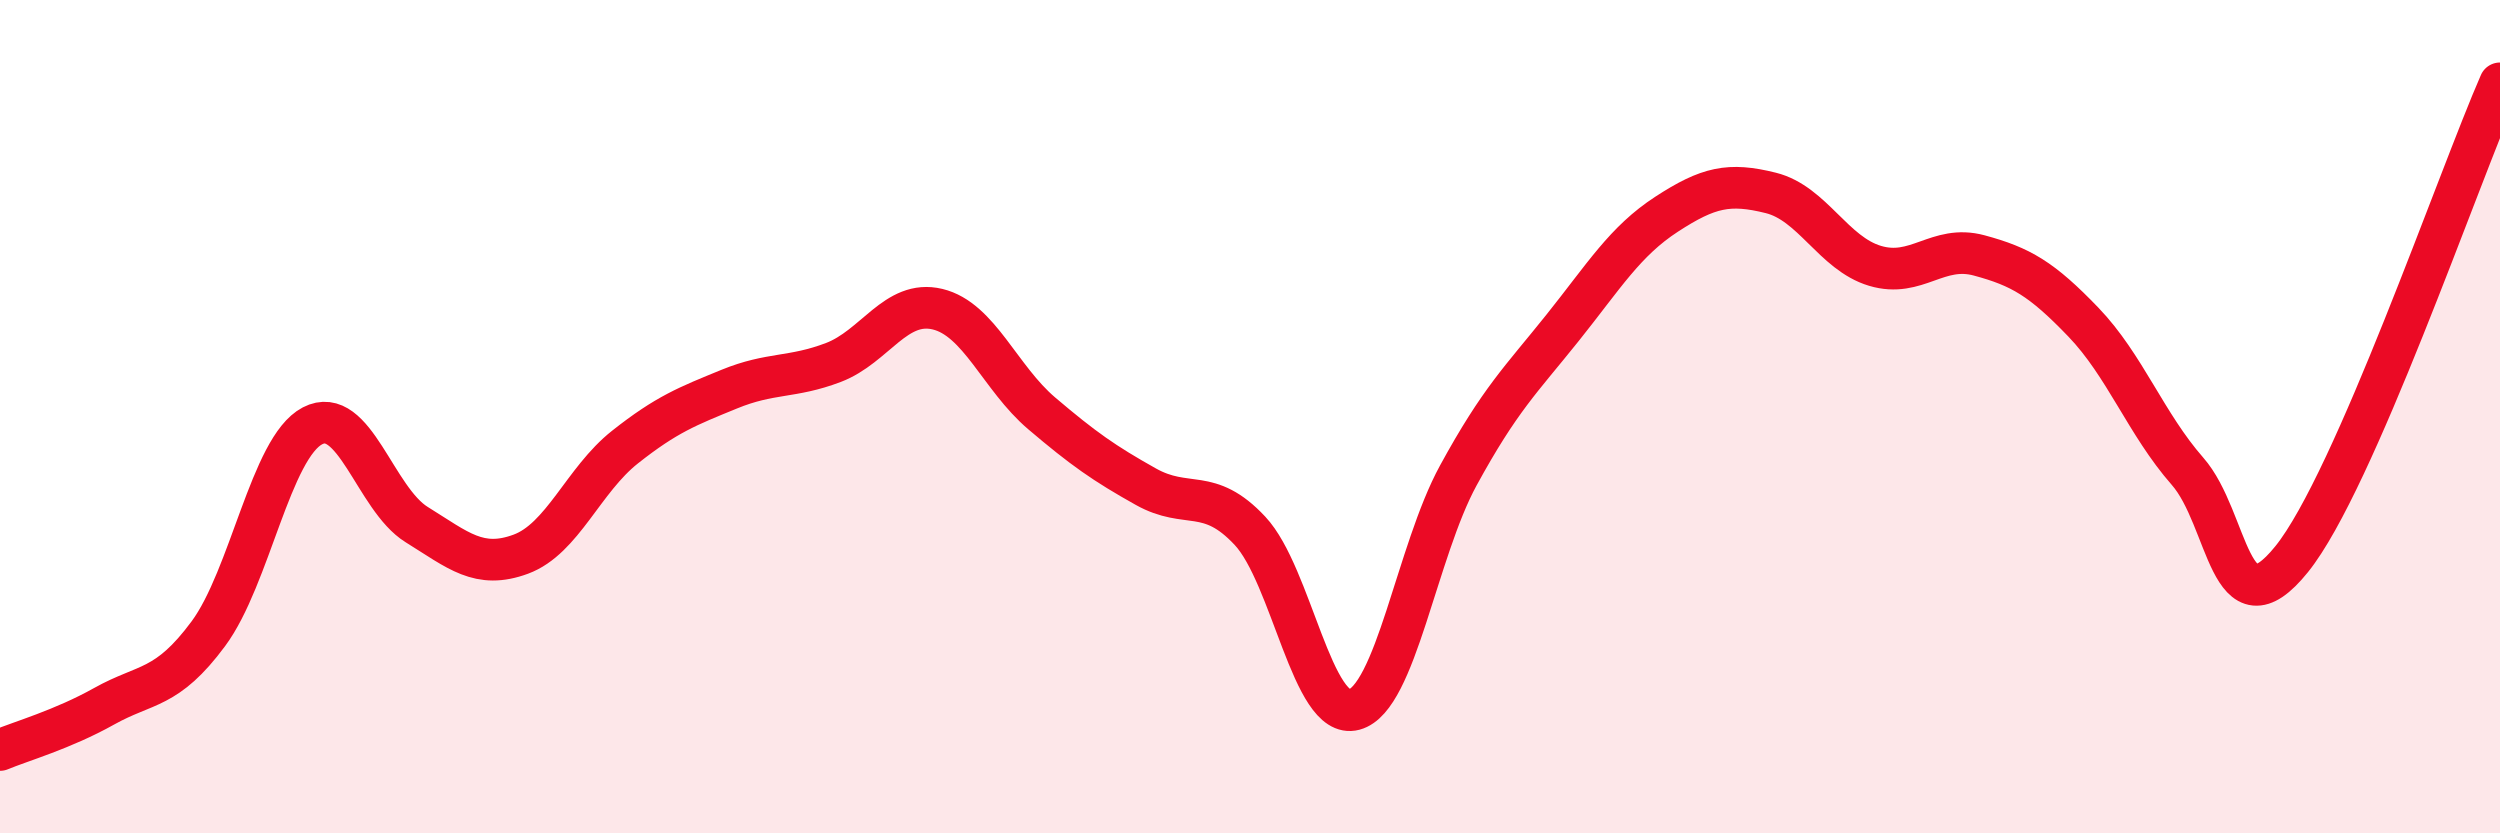 
    <svg width="60" height="20" viewBox="0 0 60 20" xmlns="http://www.w3.org/2000/svg">
      <path
        d="M 0,18 C 0.5,17.79 1.5,17.51 2.5,16.95 C 3.5,16.39 4,16.56 5,15.21 C 6,13.86 6.5,10.74 7.5,10.22 C 8.5,9.7 9,11.97 10,12.59 C 11,13.21 11.5,13.67 12.5,13.3 C 13.5,12.93 14,11.52 15,10.73 C 16,9.94 16.5,9.75 17.5,9.34 C 18.5,8.93 19,9.08 20,8.7 C 21,8.32 21.5,7.18 22.5,7.42 C 23.5,7.66 24,9.07 25,9.92 C 26,10.77 26.5,11.12 27.5,11.68 C 28.5,12.24 29,11.67 30,12.74 C 31,13.81 31.5,17.3 32.5,17.03 C 33.5,16.76 34,13.24 35,11.41 C 36,9.58 36.5,9.12 37.5,7.87 C 38.5,6.62 39,5.79 40,5.14 C 41,4.49 41.5,4.38 42.5,4.63 C 43.5,4.88 44,6.08 45,6.38 C 46,6.68 46.5,5.86 47.5,6.13 C 48.5,6.4 49,6.69 50,7.73 C 51,8.77 51.5,10.17 52.5,11.31 C 53.5,12.45 53.5,15.28 55,13.42 C 56.5,11.56 59,4.28 60,2L60 20L0 20Z"
        fill="#EB0A25"
        opacity="0.1"
        stroke-linecap="round"
        stroke-linejoin="round"
      />
      <path
        d="M 0,18 C 0.5,17.79 1.5,17.51 2.5,16.95 C 3.5,16.39 4,16.56 5,15.21 C 6,13.86 6.5,10.74 7.5,10.22 C 8.5,9.7 9,11.97 10,12.59 C 11,13.21 11.5,13.67 12.5,13.3 C 13.5,12.93 14,11.52 15,10.73 C 16,9.94 16.5,9.75 17.5,9.34 C 18.5,8.93 19,9.08 20,8.7 C 21,8.32 21.5,7.18 22.5,7.42 C 23.5,7.66 24,9.07 25,9.92 C 26,10.77 26.5,11.12 27.5,11.68 C 28.5,12.24 29,11.67 30,12.74 C 31,13.81 31.5,17.3 32.5,17.03 C 33.5,16.76 34,13.24 35,11.41 C 36,9.58 36.5,9.12 37.5,7.87 C 38.5,6.62 39,5.79 40,5.14 C 41,4.49 41.5,4.38 42.5,4.63 C 43.5,4.88 44,6.08 45,6.38 C 46,6.68 46.5,5.86 47.5,6.13 C 48.5,6.4 49,6.69 50,7.73 C 51,8.77 51.5,10.17 52.5,11.31 C 53.5,12.45 53.5,15.28 55,13.42 C 56.5,11.56 59,4.28 60,2"
        stroke="#EB0A25"
        stroke-width="1"
        fill="none"
        stroke-linecap="round"
        stroke-linejoin="round"
      />
    </svg>
  